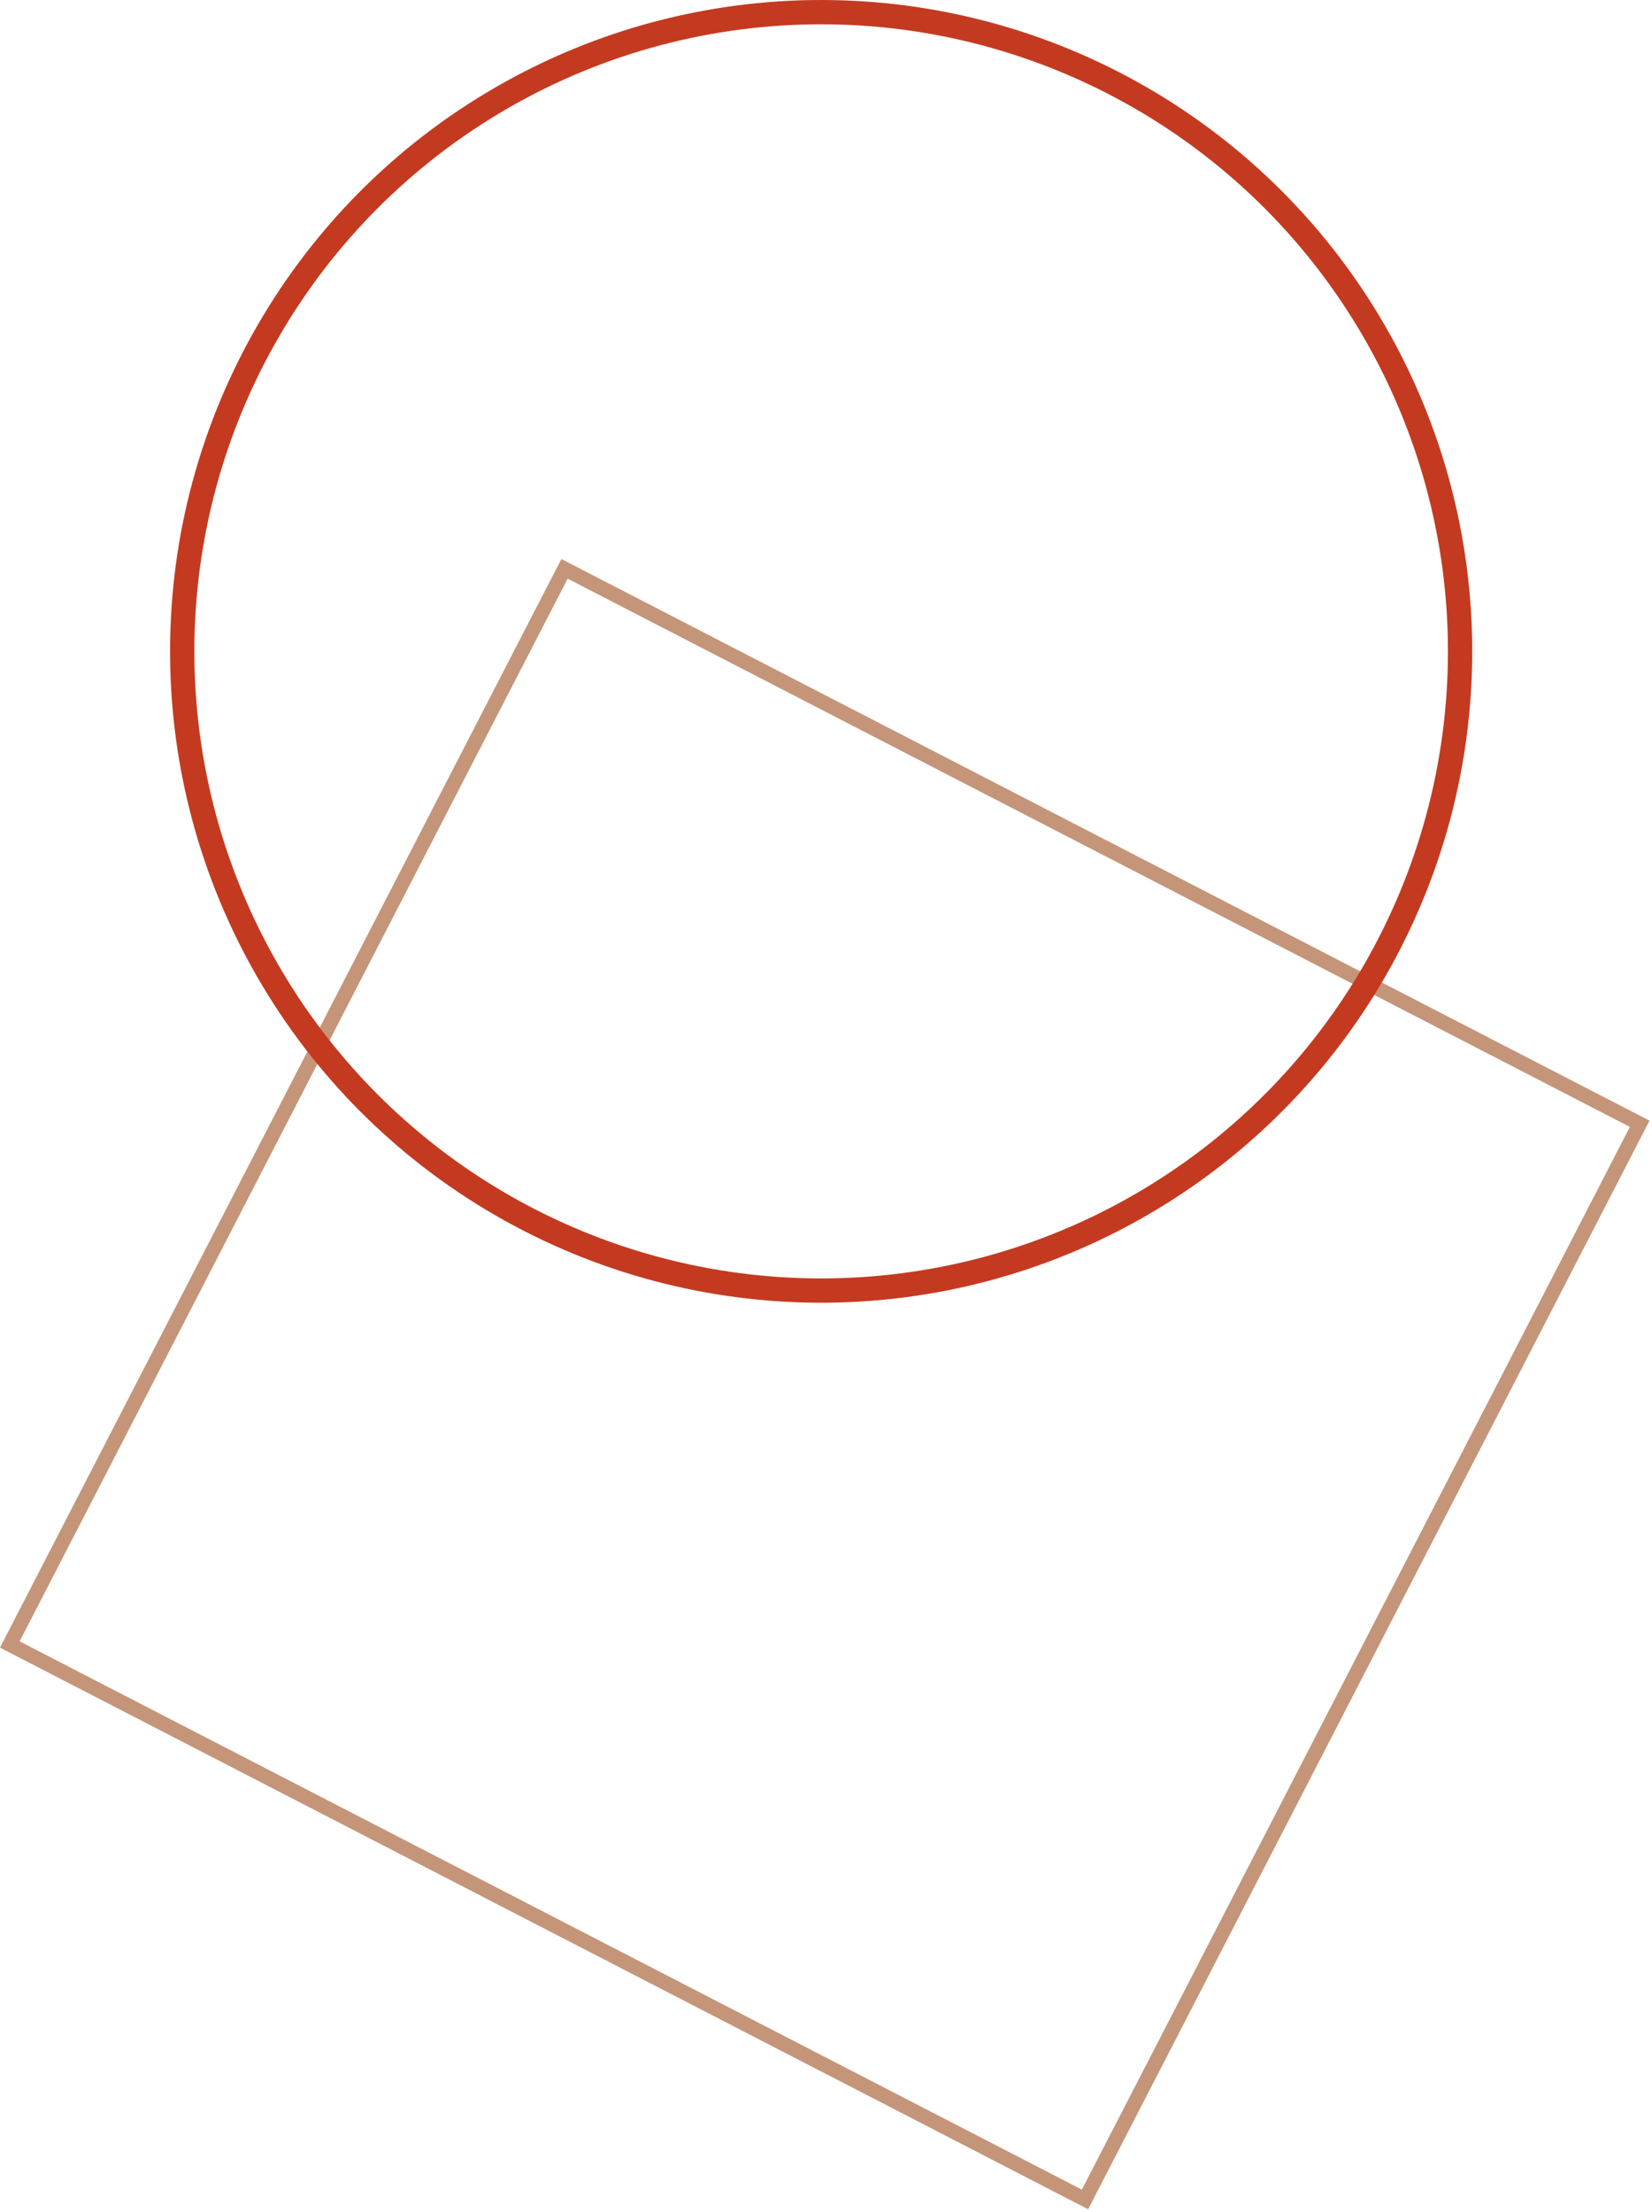 <?xml version="1.0" encoding="UTF-8"?> <svg xmlns="http://www.w3.org/2000/svg" width="340" height="455" viewBox="0 0 340 455" fill="none"><rect x="116.184" y="117.021" width="249" height="249" transform="rotate(27.29 116.184 117.021)" stroke="#C59579" stroke-width="3"></rect><circle cx="169" cy="134" r="131.5" stroke="#C43A20" stroke-width="5"></circle></svg> 